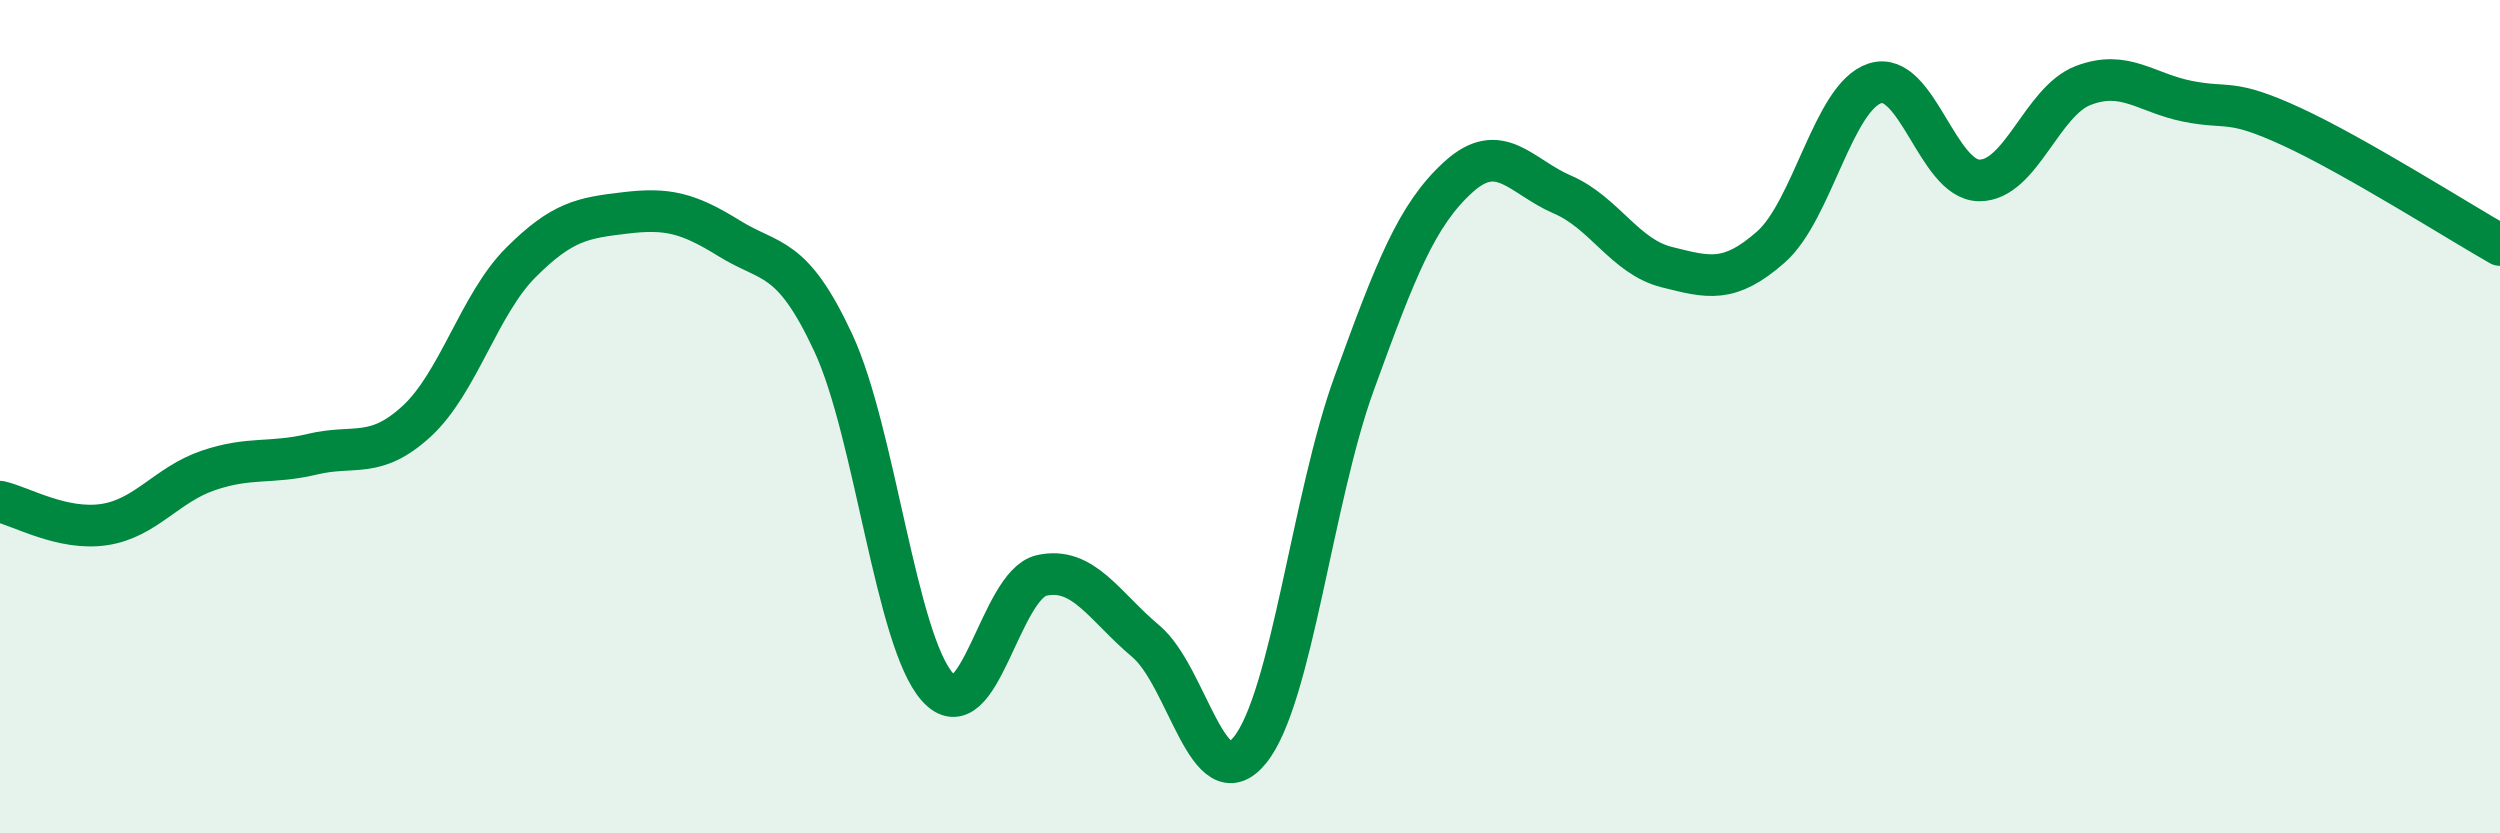 
    <svg width="60" height="20" viewBox="0 0 60 20" xmlns="http://www.w3.org/2000/svg">
      <path
        d="M 0,12.04 C 0.5,12.15 1.5,12.74 2.5,12.59 C 3.5,12.44 4,11.63 5,11.29 C 6,10.95 6.5,11.14 7.5,10.9 C 8.5,10.66 9,11.03 10,10.11 C 11,9.19 11.5,7.3 12.5,6.3 C 13.5,5.3 14,5.23 15,5.11 C 16,4.99 16.5,5.1 17.5,5.72 C 18.5,6.34 19,6.08 20,8.23 C 21,10.38 21.5,15.37 22.5,16.49 C 23.5,17.61 24,14.03 25,13.81 C 26,13.59 26.5,14.55 27.5,15.39 C 28.5,16.23 29,19.24 30,18 C 31,16.76 31.5,11.95 32.5,9.2 C 33.5,6.45 34,5.16 35,4.25 C 36,3.34 36.5,4.24 37.5,4.67 C 38.5,5.1 39,6.16 40,6.41 C 41,6.66 41.5,6.81 42.5,5.93 C 43.5,5.05 44,2.32 45,2 C 46,1.68 46.5,4.32 47.5,4.33 C 48.5,4.34 49,2.43 50,2.05 C 51,1.67 51.5,2.23 52.5,2.43 C 53.5,2.63 53.5,2.35 55,3.04 C 56.5,3.73 59,5.31 60,5.88L60 20L0 20Z"
        fill="#008740"
        opacity="0.1"
        stroke-linecap="round"
        stroke-linejoin="round"
      />
      <path
        d="M 0,12.04 C 0.5,12.15 1.5,12.74 2.5,12.59 C 3.5,12.44 4,11.63 5,11.29 C 6,10.95 6.5,11.14 7.5,10.9 C 8.5,10.66 9,11.03 10,10.11 C 11,9.19 11.5,7.3 12.5,6.3 C 13.5,5.3 14,5.23 15,5.11 C 16,4.99 16.5,5.1 17.5,5.72 C 18.5,6.34 19,6.08 20,8.23 C 21,10.38 21.5,15.37 22.5,16.49 C 23.5,17.61 24,14.03 25,13.81 C 26,13.59 26.5,14.55 27.5,15.39 C 28.5,16.23 29,19.24 30,18 C 31,16.76 31.5,11.95 32.5,9.2 C 33.5,6.45 34,5.16 35,4.25 C 36,3.34 36.5,4.24 37.5,4.67 C 38.5,5.1 39,6.16 40,6.41 C 41,6.66 41.5,6.81 42.5,5.93 C 43.5,5.05 44,2.32 45,2 C 46,1.68 46.5,4.32 47.5,4.33 C 48.5,4.34 49,2.43 50,2.05 C 51,1.67 51.5,2.23 52.5,2.43 C 53.5,2.63 53.5,2.35 55,3.04 C 56.5,3.73 59,5.31 60,5.88"
        stroke="#008740"
        stroke-width="1"
        fill="none"
        stroke-linecap="round"
        stroke-linejoin="round"
      />
    </svg>
  